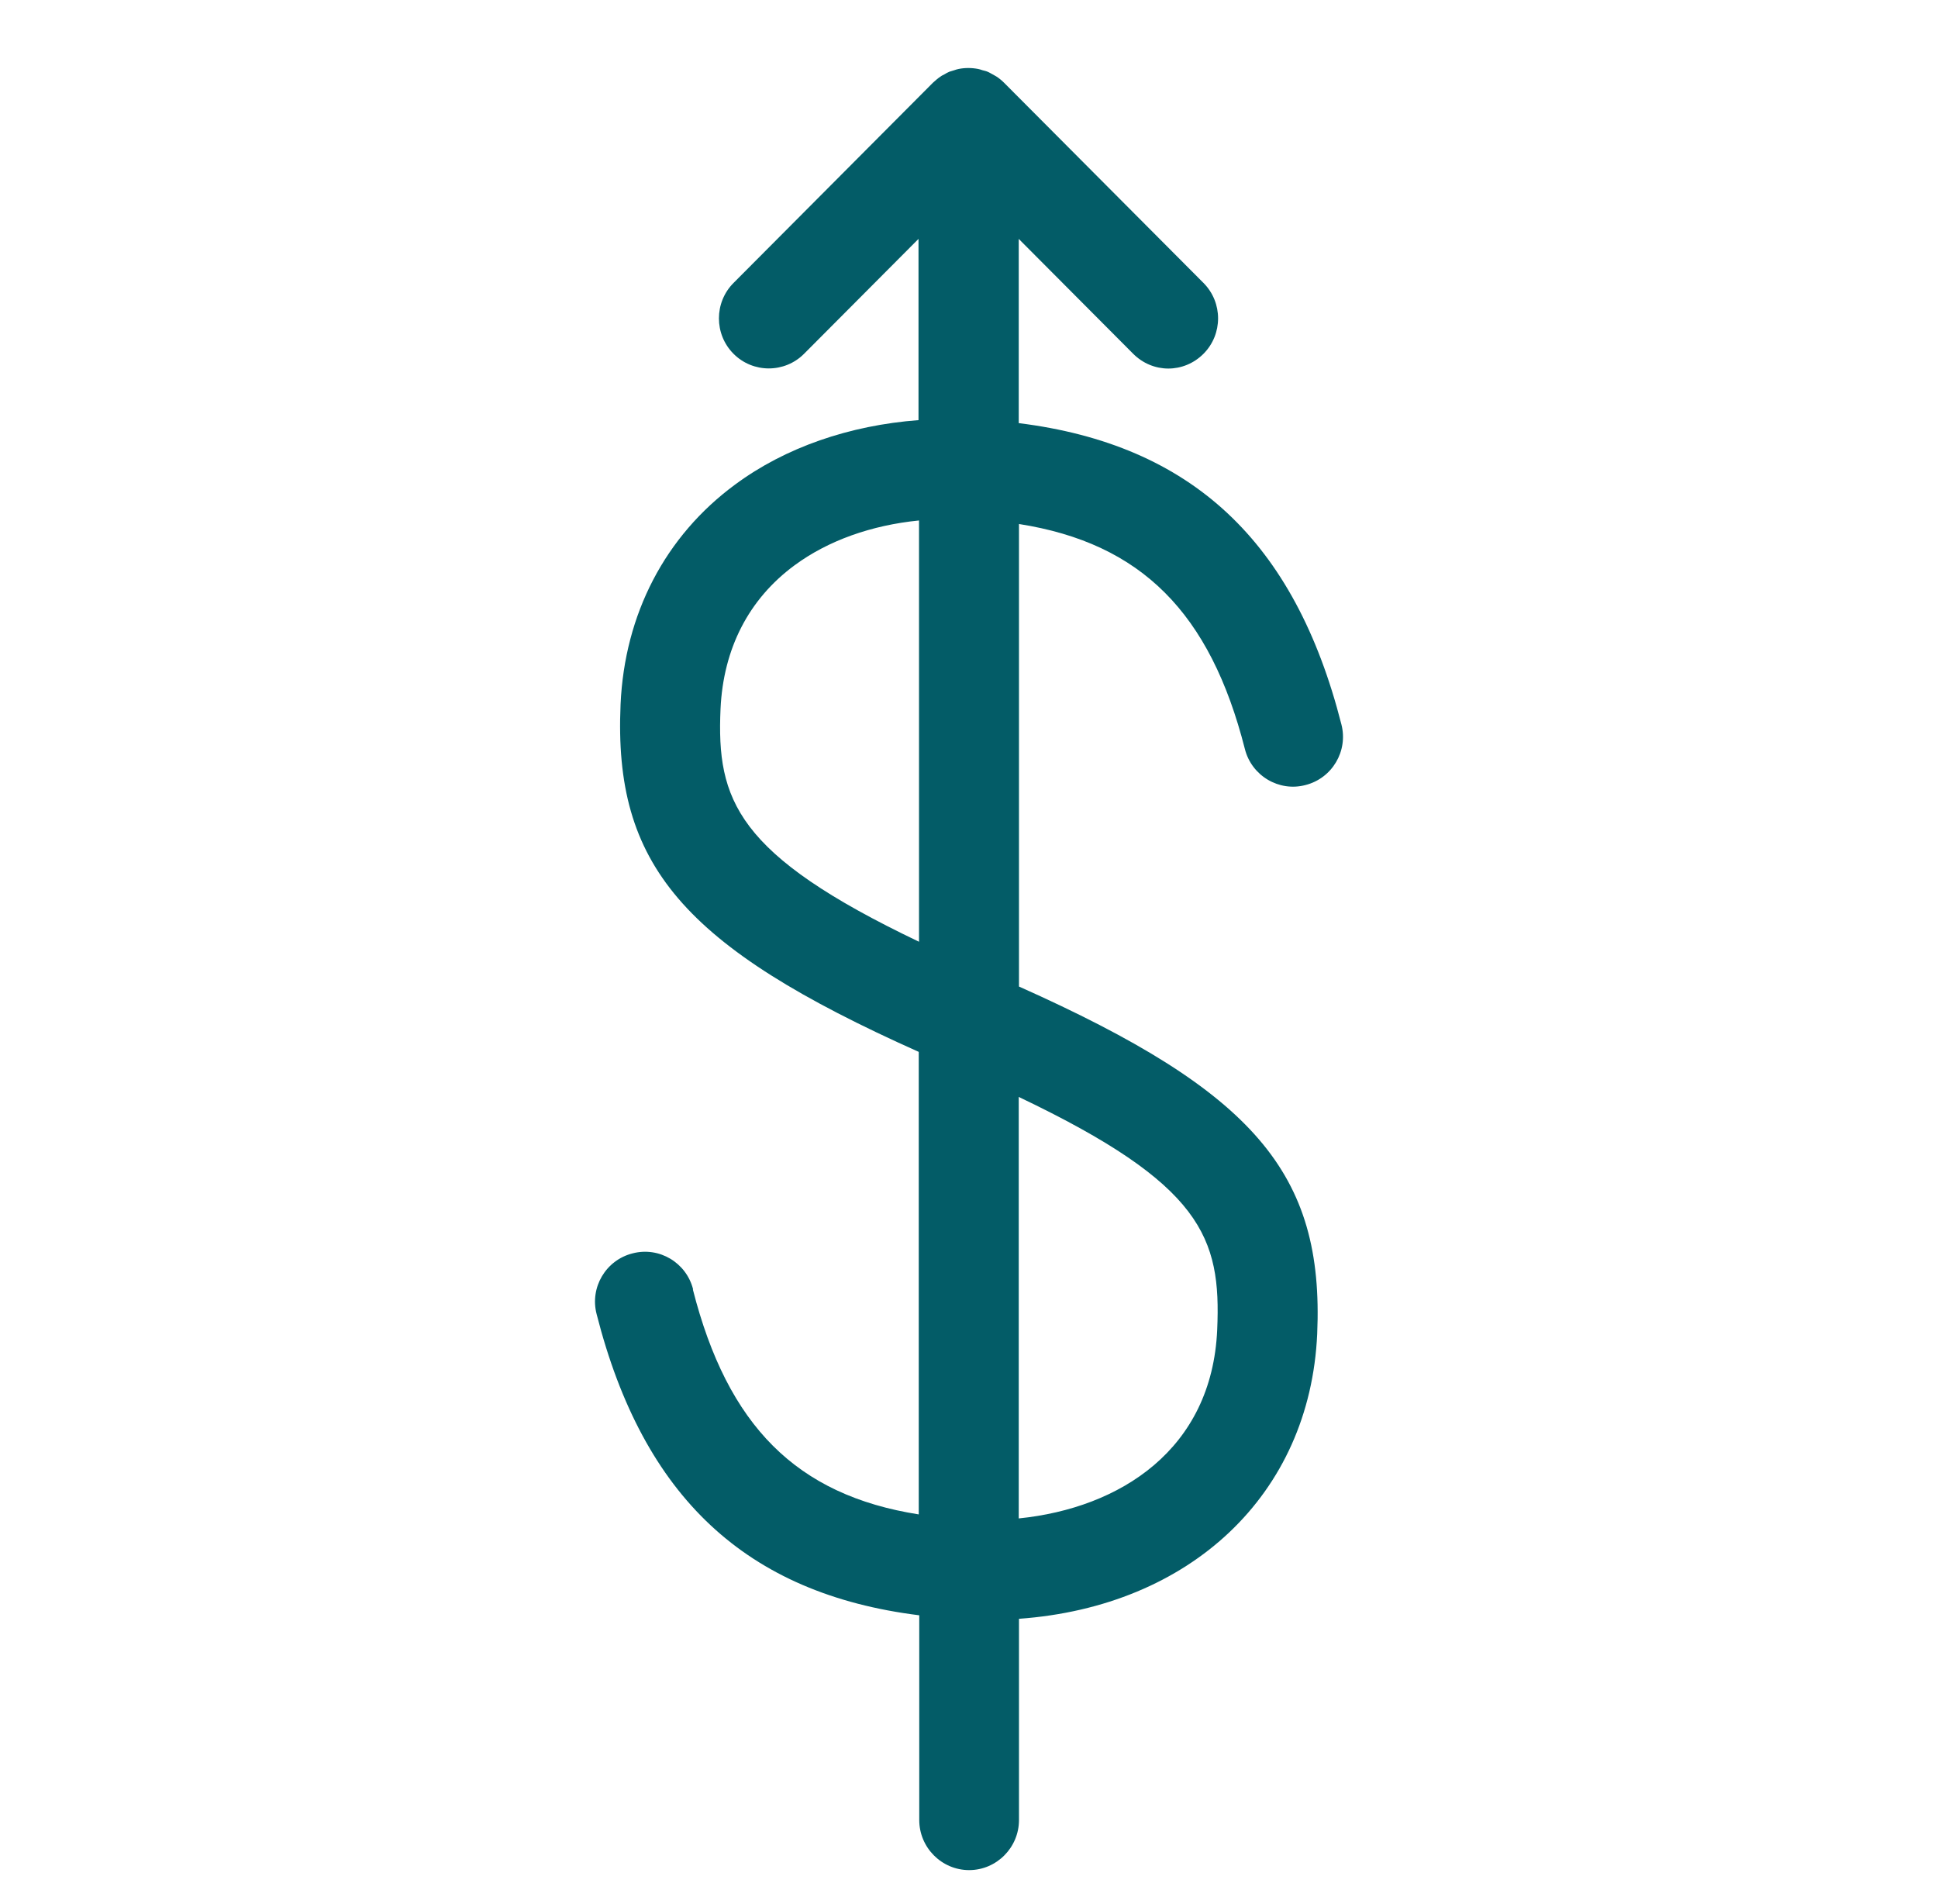 <svg width="57" height="56" viewBox="0 0 57 56" fill="none" xmlns="http://www.w3.org/2000/svg">
<path d="M20.386 37.922C20.188 37.134 19.388 36.656 18.604 36.862C17.819 37.06 17.342 37.863 17.548 38.65C18.919 44.032 21.955 46.873 27.037 47.506V53.528C27.037 54.337 27.697 55 28.504 55C29.31 55 29.97 54.337 29.97 53.528V47.609C35.001 47.248 38.528 43.965 38.741 39.232C38.946 34.506 36.893 32.106 29.97 29.014V15.411C33.571 15.977 35.595 18.024 36.614 22.028C36.812 22.816 37.619 23.295 38.396 23.088C39.181 22.89 39.658 22.087 39.452 21.3C38.081 15.918 35.045 13.077 29.963 12.444V7.026L33.329 10.405C33.615 10.692 33.989 10.839 34.363 10.839C34.737 10.839 35.111 10.692 35.397 10.405C35.969 9.831 35.969 8.896 35.397 8.322L29.53 2.432C29.464 2.366 29.384 2.3 29.303 2.248C29.266 2.226 29.222 2.204 29.186 2.182C29.142 2.16 29.098 2.131 29.046 2.109C28.995 2.087 28.944 2.079 28.892 2.064C28.848 2.05 28.812 2.035 28.768 2.028C28.577 1.991 28.379 1.991 28.196 2.028C28.152 2.035 28.115 2.05 28.071 2.064C28.02 2.079 27.968 2.094 27.924 2.109C27.873 2.131 27.829 2.153 27.785 2.182C27.748 2.204 27.704 2.219 27.668 2.248C27.587 2.3 27.514 2.366 27.44 2.432L21.574 8.322C21.002 8.896 21.002 9.831 21.574 10.405C22.146 10.979 23.077 10.979 23.649 10.405L27.015 7.026V12.356C24.984 12.51 23.099 13.158 21.625 14.248C19.564 15.764 18.369 18.061 18.252 20.718C18.046 25.422 20.056 27.822 27.022 30.936V44.539C23.422 43.973 21.398 41.926 20.378 37.922H20.386ZM35.8 39.107C35.646 42.633 32.94 44.355 29.963 44.657V32.261C35.368 34.837 35.918 36.398 35.8 39.107ZM21.192 20.851C21.273 19.076 22.021 17.619 23.37 16.625C24.36 15.896 25.629 15.447 27.03 15.307V27.697C21.647 25.128 21.075 23.523 21.192 20.851Z" fill="#035C67"/>
</svg>
